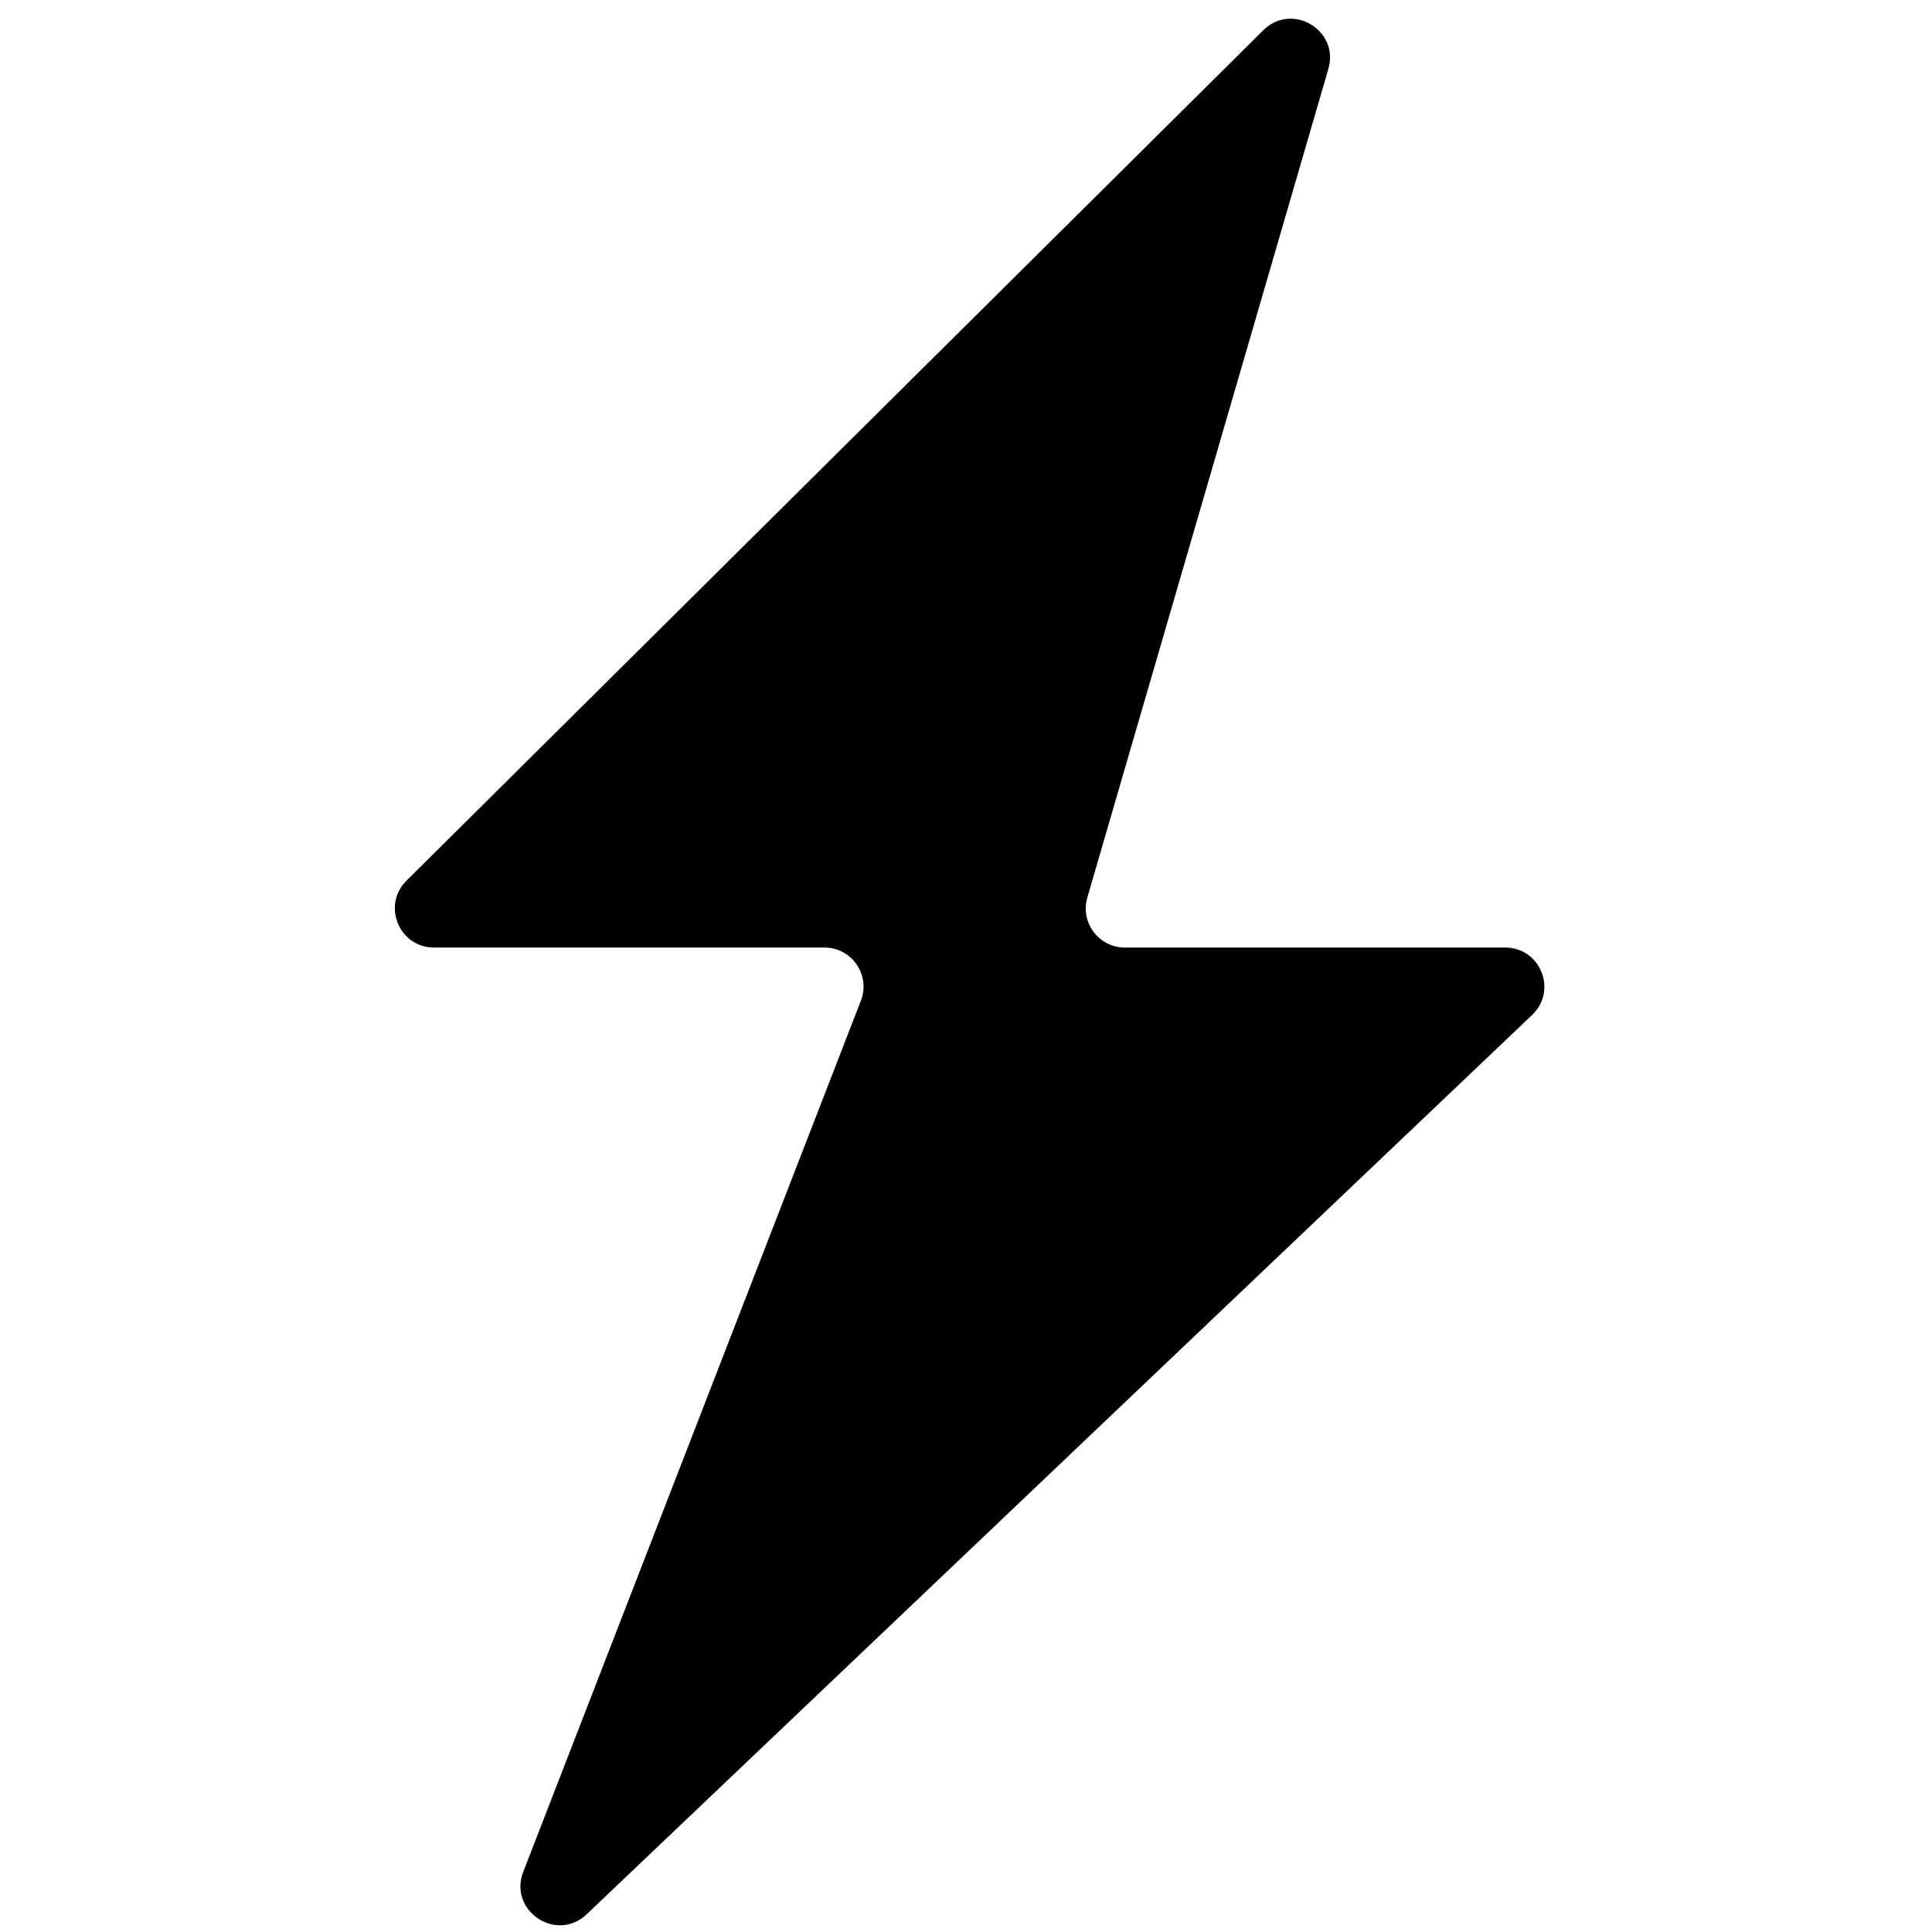 <svg xmlns="http://www.w3.org/2000/svg" version="1.1" xmlns:xlink="http://www.w3.org/1999/xlink" xmlns:svgjs="http://svgjs.dev/svgjs" width="1000" height="1000"><style>
    #light-icon {
      display: inline;
    }
    #dark-icon {
      display: none;
    }

    @media (prefers-color-scheme: dark) {
      #light-icon {
        display: none;
      }
      #dark-icon {
        display: inline;
      }
    }
  </style><g id="light-icon"><svg xmlns="http://www.w3.org/2000/svg" version="1.1" xmlns:xlink="http://www.w3.org/1999/xlink" xmlns:svgjs="http://svgjs.dev/svgjs" width="1000" height="1000"><g><g transform="matrix(10.638,0,0,10.638,196.809,0)"><svg xmlns="http://www.w3.org/2000/svg" version="1.1" xmlns:xlink="http://www.w3.org/1999/xlink" xmlns:svgjs="http://svgjs.dev/svgjs" width="57" height="94"><svg width="57" height="94" viewBox="0 0 57 94" fill="none" xmlns="http://www.w3.org/2000/svg">
    <path d="M34.404 43.67L46.132 3.352C46.68 1.467 44.359 0.088 42.965 1.471L1.276 42.851C0.071 44.047 0.918 46.103 2.616 46.103H21.612C22.949 46.103 23.869 47.446 23.385 48.692L6.959 91.075C6.225 92.969 8.572 94.54 10.043 93.141L56.047 49.383C57.292 48.199 56.454 46.103 54.736 46.103H36.23C34.962 46.103 34.05 44.887 34.404 43.67Z" fill="currentColor"></path>
</svg></svg></g></g></svg></g><g id="dark-icon"><svg xmlns="http://www.w3.org/2000/svg" version="1.1" xmlns:xlink="http://www.w3.org/1999/xlink" xmlns:svgjs="http://svgjs.dev/svgjs" width="1000" height="1000"><g clip-path="url(#SvgjsClipPath1042)"><rect width="1000" height="1000" fill="#ffffff"></rect><g transform="matrix(8.511,0,0,8.511,257.447,100)"><svg xmlns="http://www.w3.org/2000/svg" version="1.1" xmlns:xlink="http://www.w3.org/1999/xlink" xmlns:svgjs="http://svgjs.dev/svgjs" width="57" height="94"><svg width="57" height="94" viewBox="0 0 57 94" fill="none" xmlns="http://www.w3.org/2000/svg">
    <path d="M34.404 43.67L46.132 3.352C46.68 1.467 44.359 0.088 42.965 1.471L1.276 42.851C0.071 44.047 0.918 46.103 2.616 46.103H21.612C22.949 46.103 23.869 47.446 23.385 48.692L6.959 91.075C6.225 92.969 8.572 94.54 10.043 93.141L56.047 49.383C57.292 48.199 56.454 46.103 54.736 46.103H36.23C34.962 46.103 34.05 44.887 34.404 43.67Z" fill="currentColor"></path>
</svg></svg></g></g><defs><clipPath id="SvgjsClipPath1042"><rect width="1000" height="1000" x="0" y="0" rx="500" ry="500"></rect></clipPath></defs></svg></g></svg>